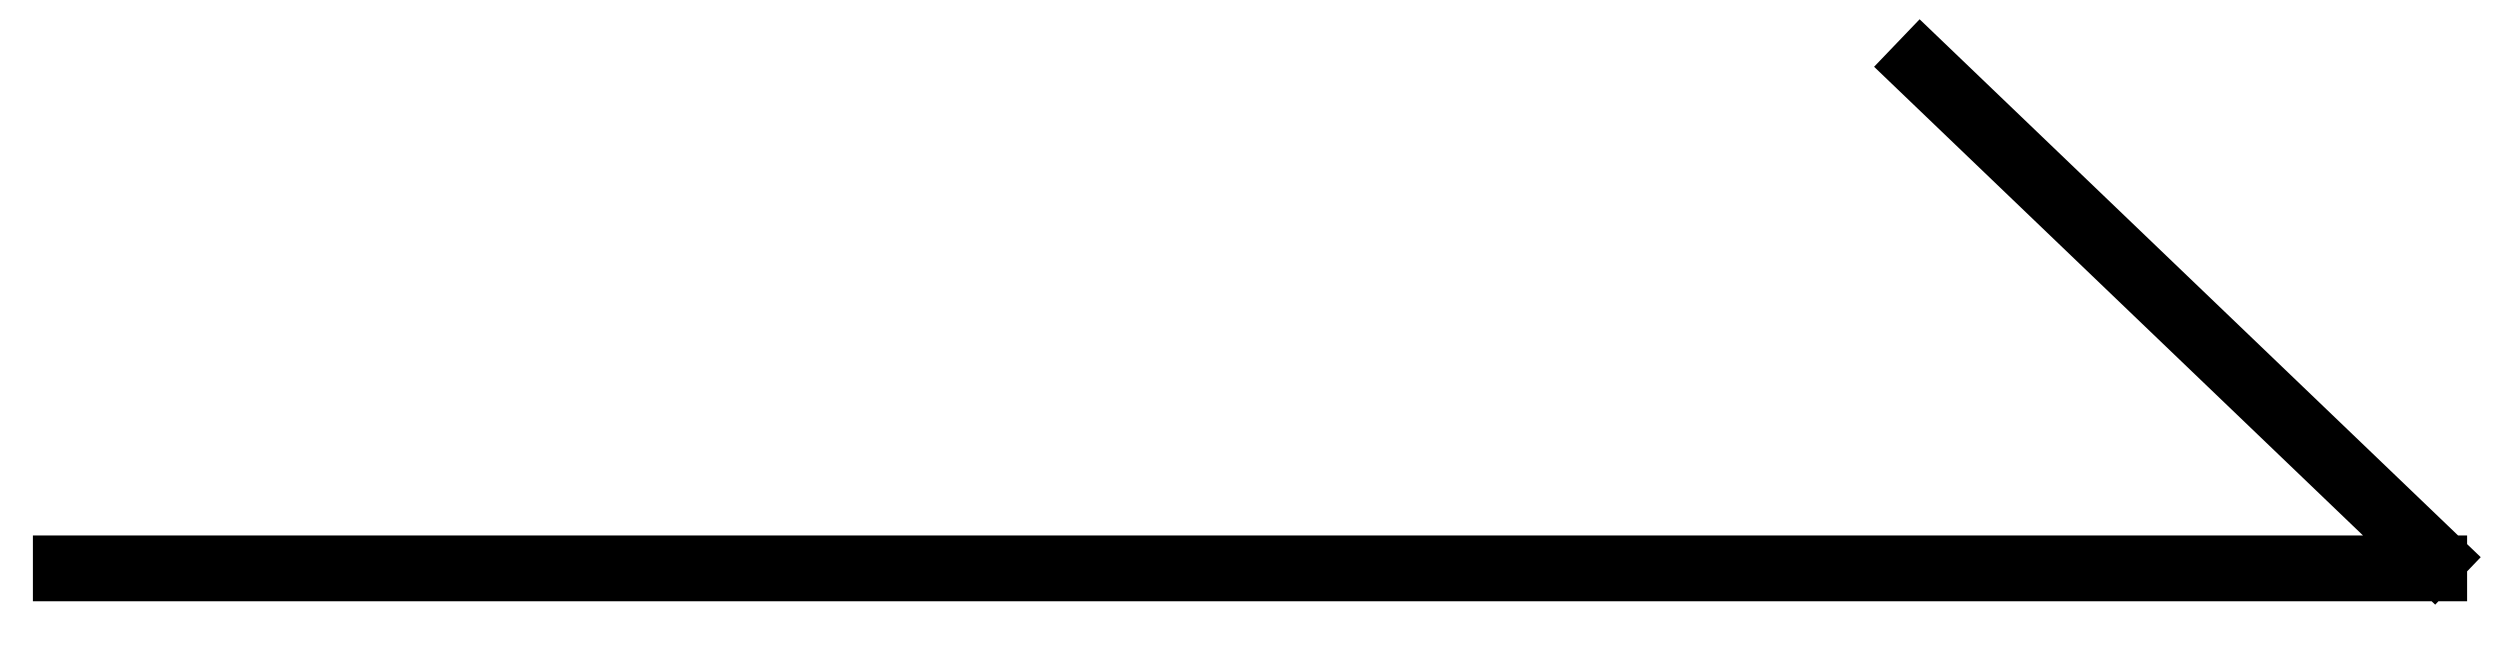 <svg width="38" height="10" xmlns="http://www.w3.org/2000/svg">
    <g stroke="#000" fill="none" fill-rule="evenodd" stroke-linecap="square">
        <path d="M1 8.639h36M29.193 1 37 8.484"/>
    </g>
</svg>
